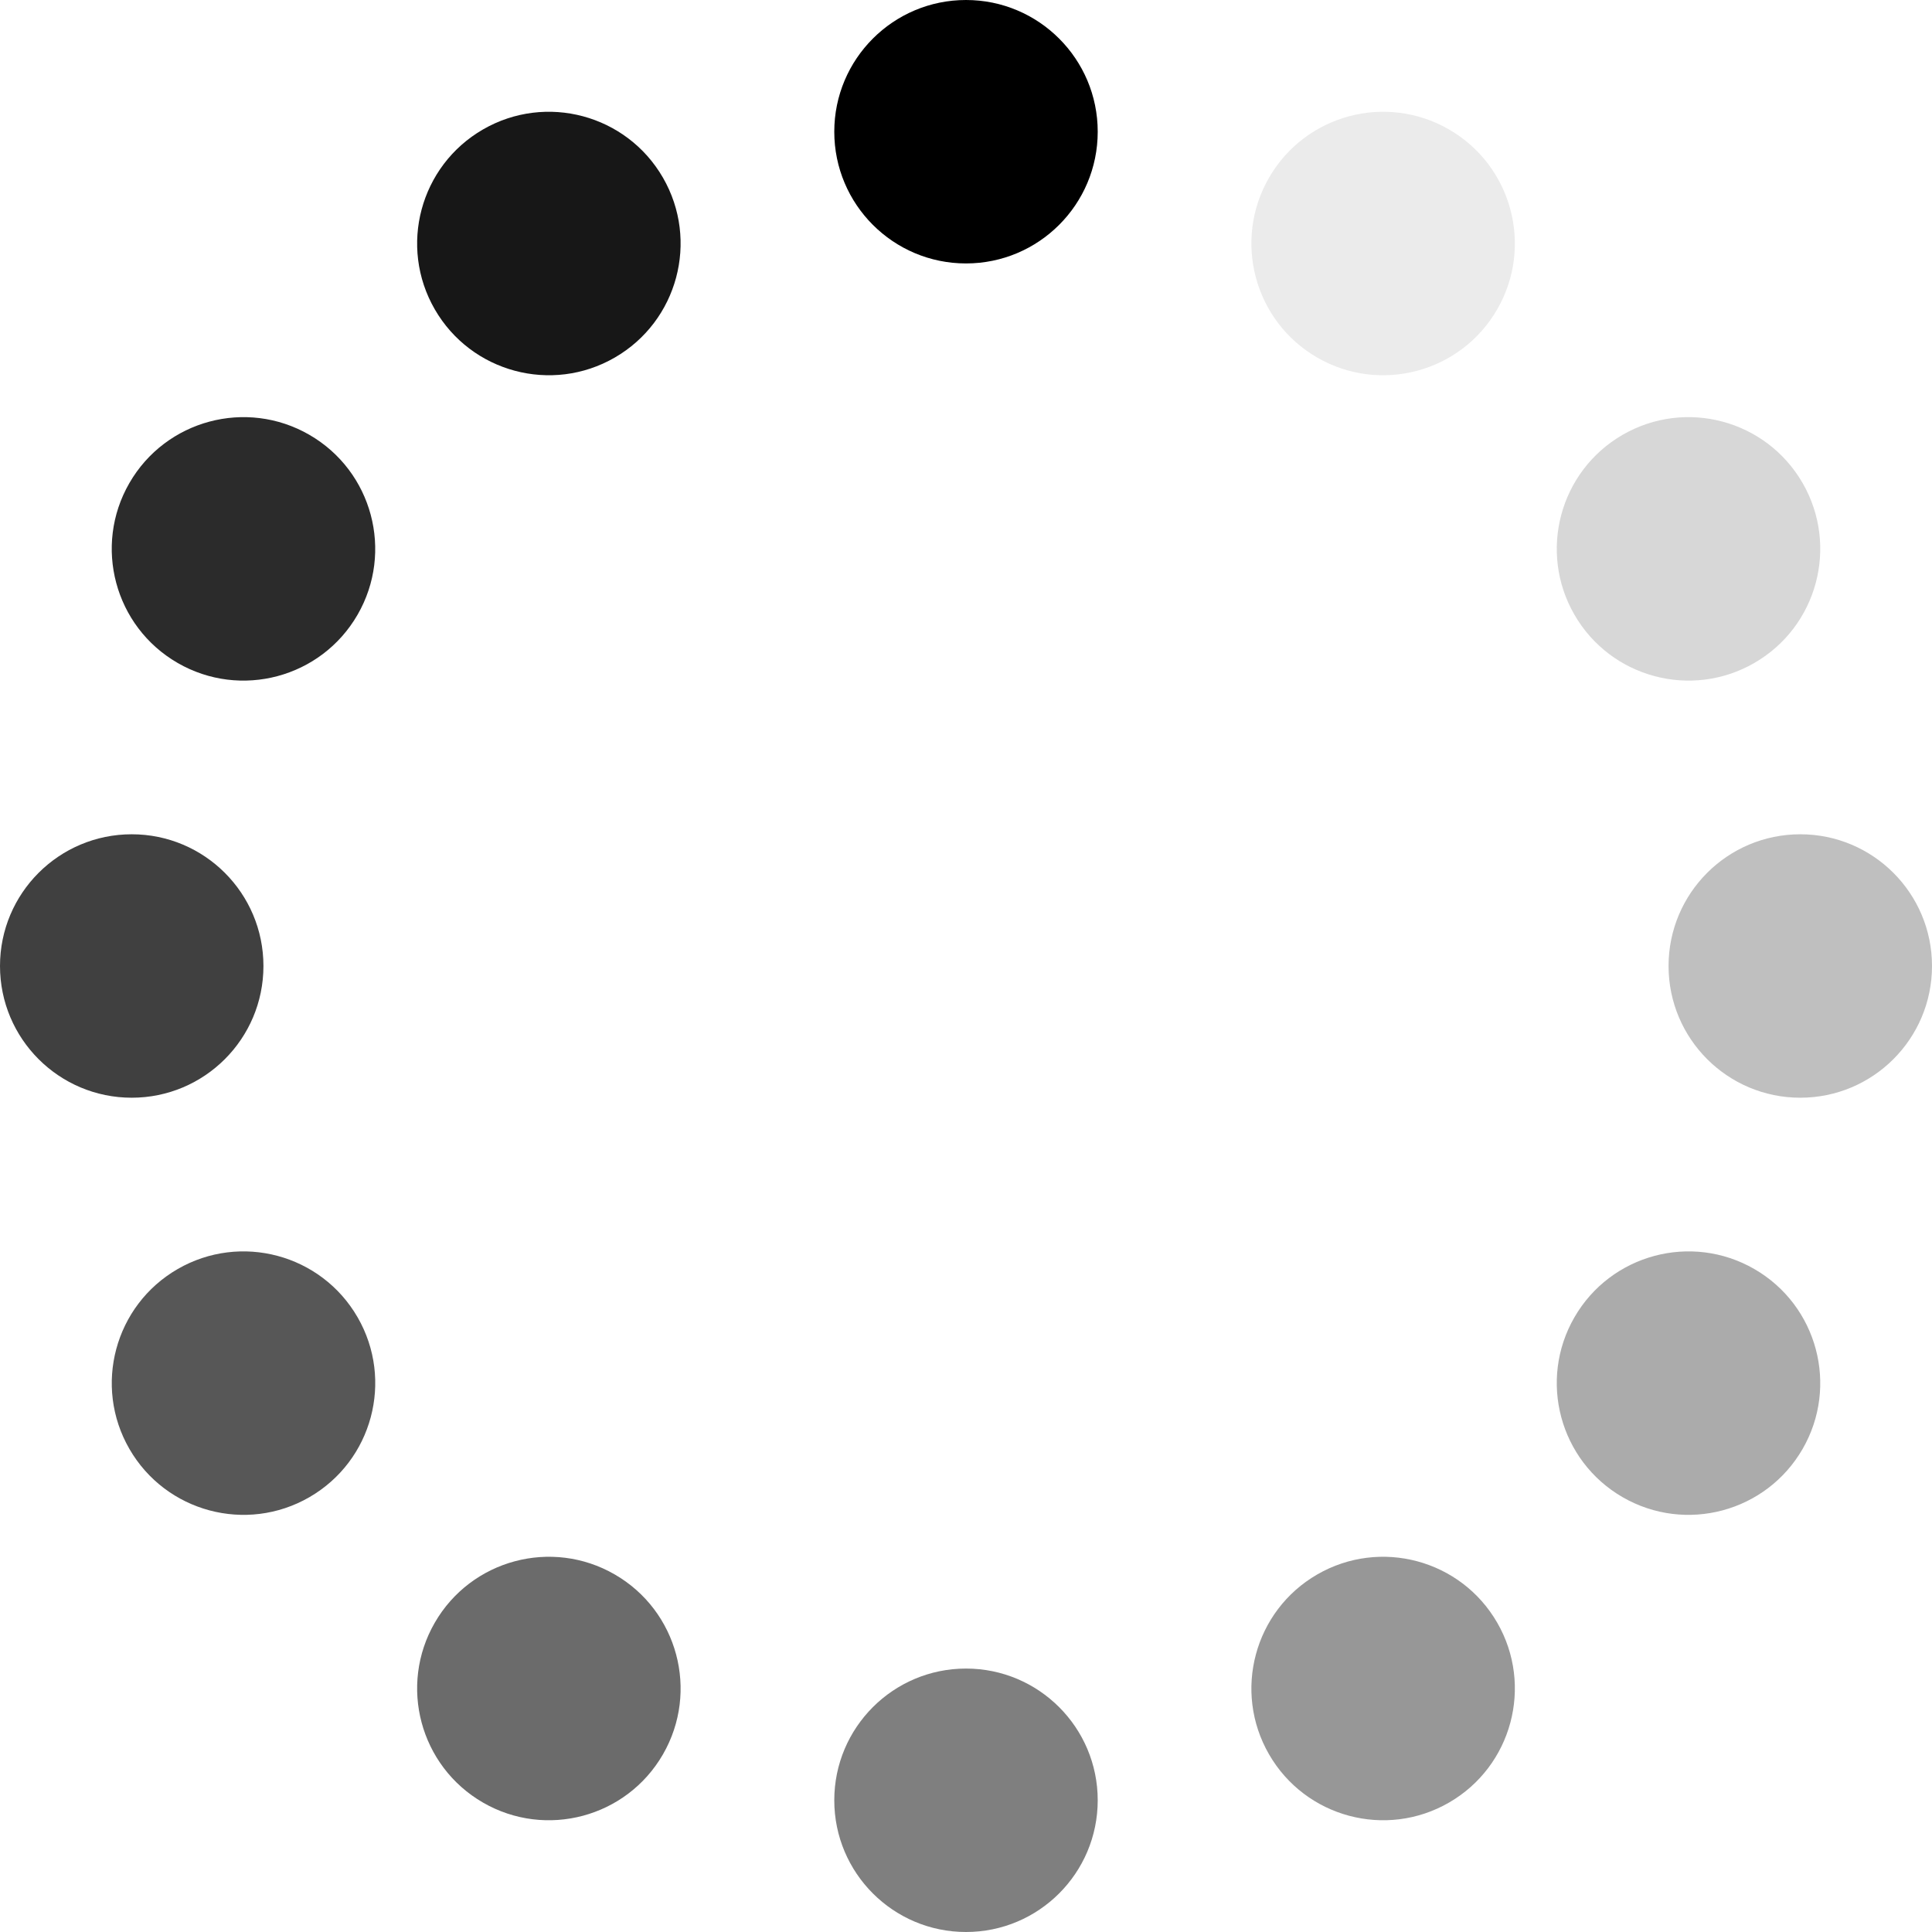 <svg width="73" height="73" viewBox="0 0 73 73" fill="none" xmlns="http://www.w3.org/2000/svg">
<circle cx="36.5" cy="4.977" r="4.977" fill="black"/>
<circle cx="20.739" cy="9.201" r="4.977" transform="rotate(-30 20.739 9.201)" fill="black" fill-opacity="0.91"/>
<circle cx="52.261" cy="9.201" r="4.977" transform="rotate(30 52.261 9.201)" fill="black" fill-opacity="0.08"/>
<circle cx="68.023" cy="36.5" r="4.977" transform="rotate(90 68.023 36.5)" fill="black" fill-opacity="0.25"/>
<circle cx="63.8" cy="20.739" r="4.977" transform="rotate(60 63.8 20.739)" fill="black" fill-opacity="0.16"/>
<circle cx="63.8" cy="52.261" r="4.977" transform="rotate(120 63.8 52.261)" fill="black" fill-opacity="0.33"/>
<circle cx="36.5" cy="68.023" r="4.977" fill="black" fill-opacity="0.5"/>
<circle cx="52.261" cy="63.8" r="4.977" transform="rotate(-30 52.261 63.8)" fill="black" fill-opacity="0.41"/>
<circle cx="20.739" cy="63.8" r="4.977" transform="rotate(30 20.739 63.8)" fill="black" fill-opacity="0.58"/>
<circle cx="4.977" cy="36.5" r="4.977" transform="rotate(90 4.977 36.5)" fill="black" fill-opacity="0.75"/>
<circle cx="9.201" cy="52.261" r="4.977" transform="rotate(60 9.201 52.261)" fill="black" fill-opacity="0.66"/>
<circle cx="9.2" cy="20.739" r="4.977" transform="rotate(120 9.2 20.739)" fill="black" fill-opacity="0.83"/>
</svg>
